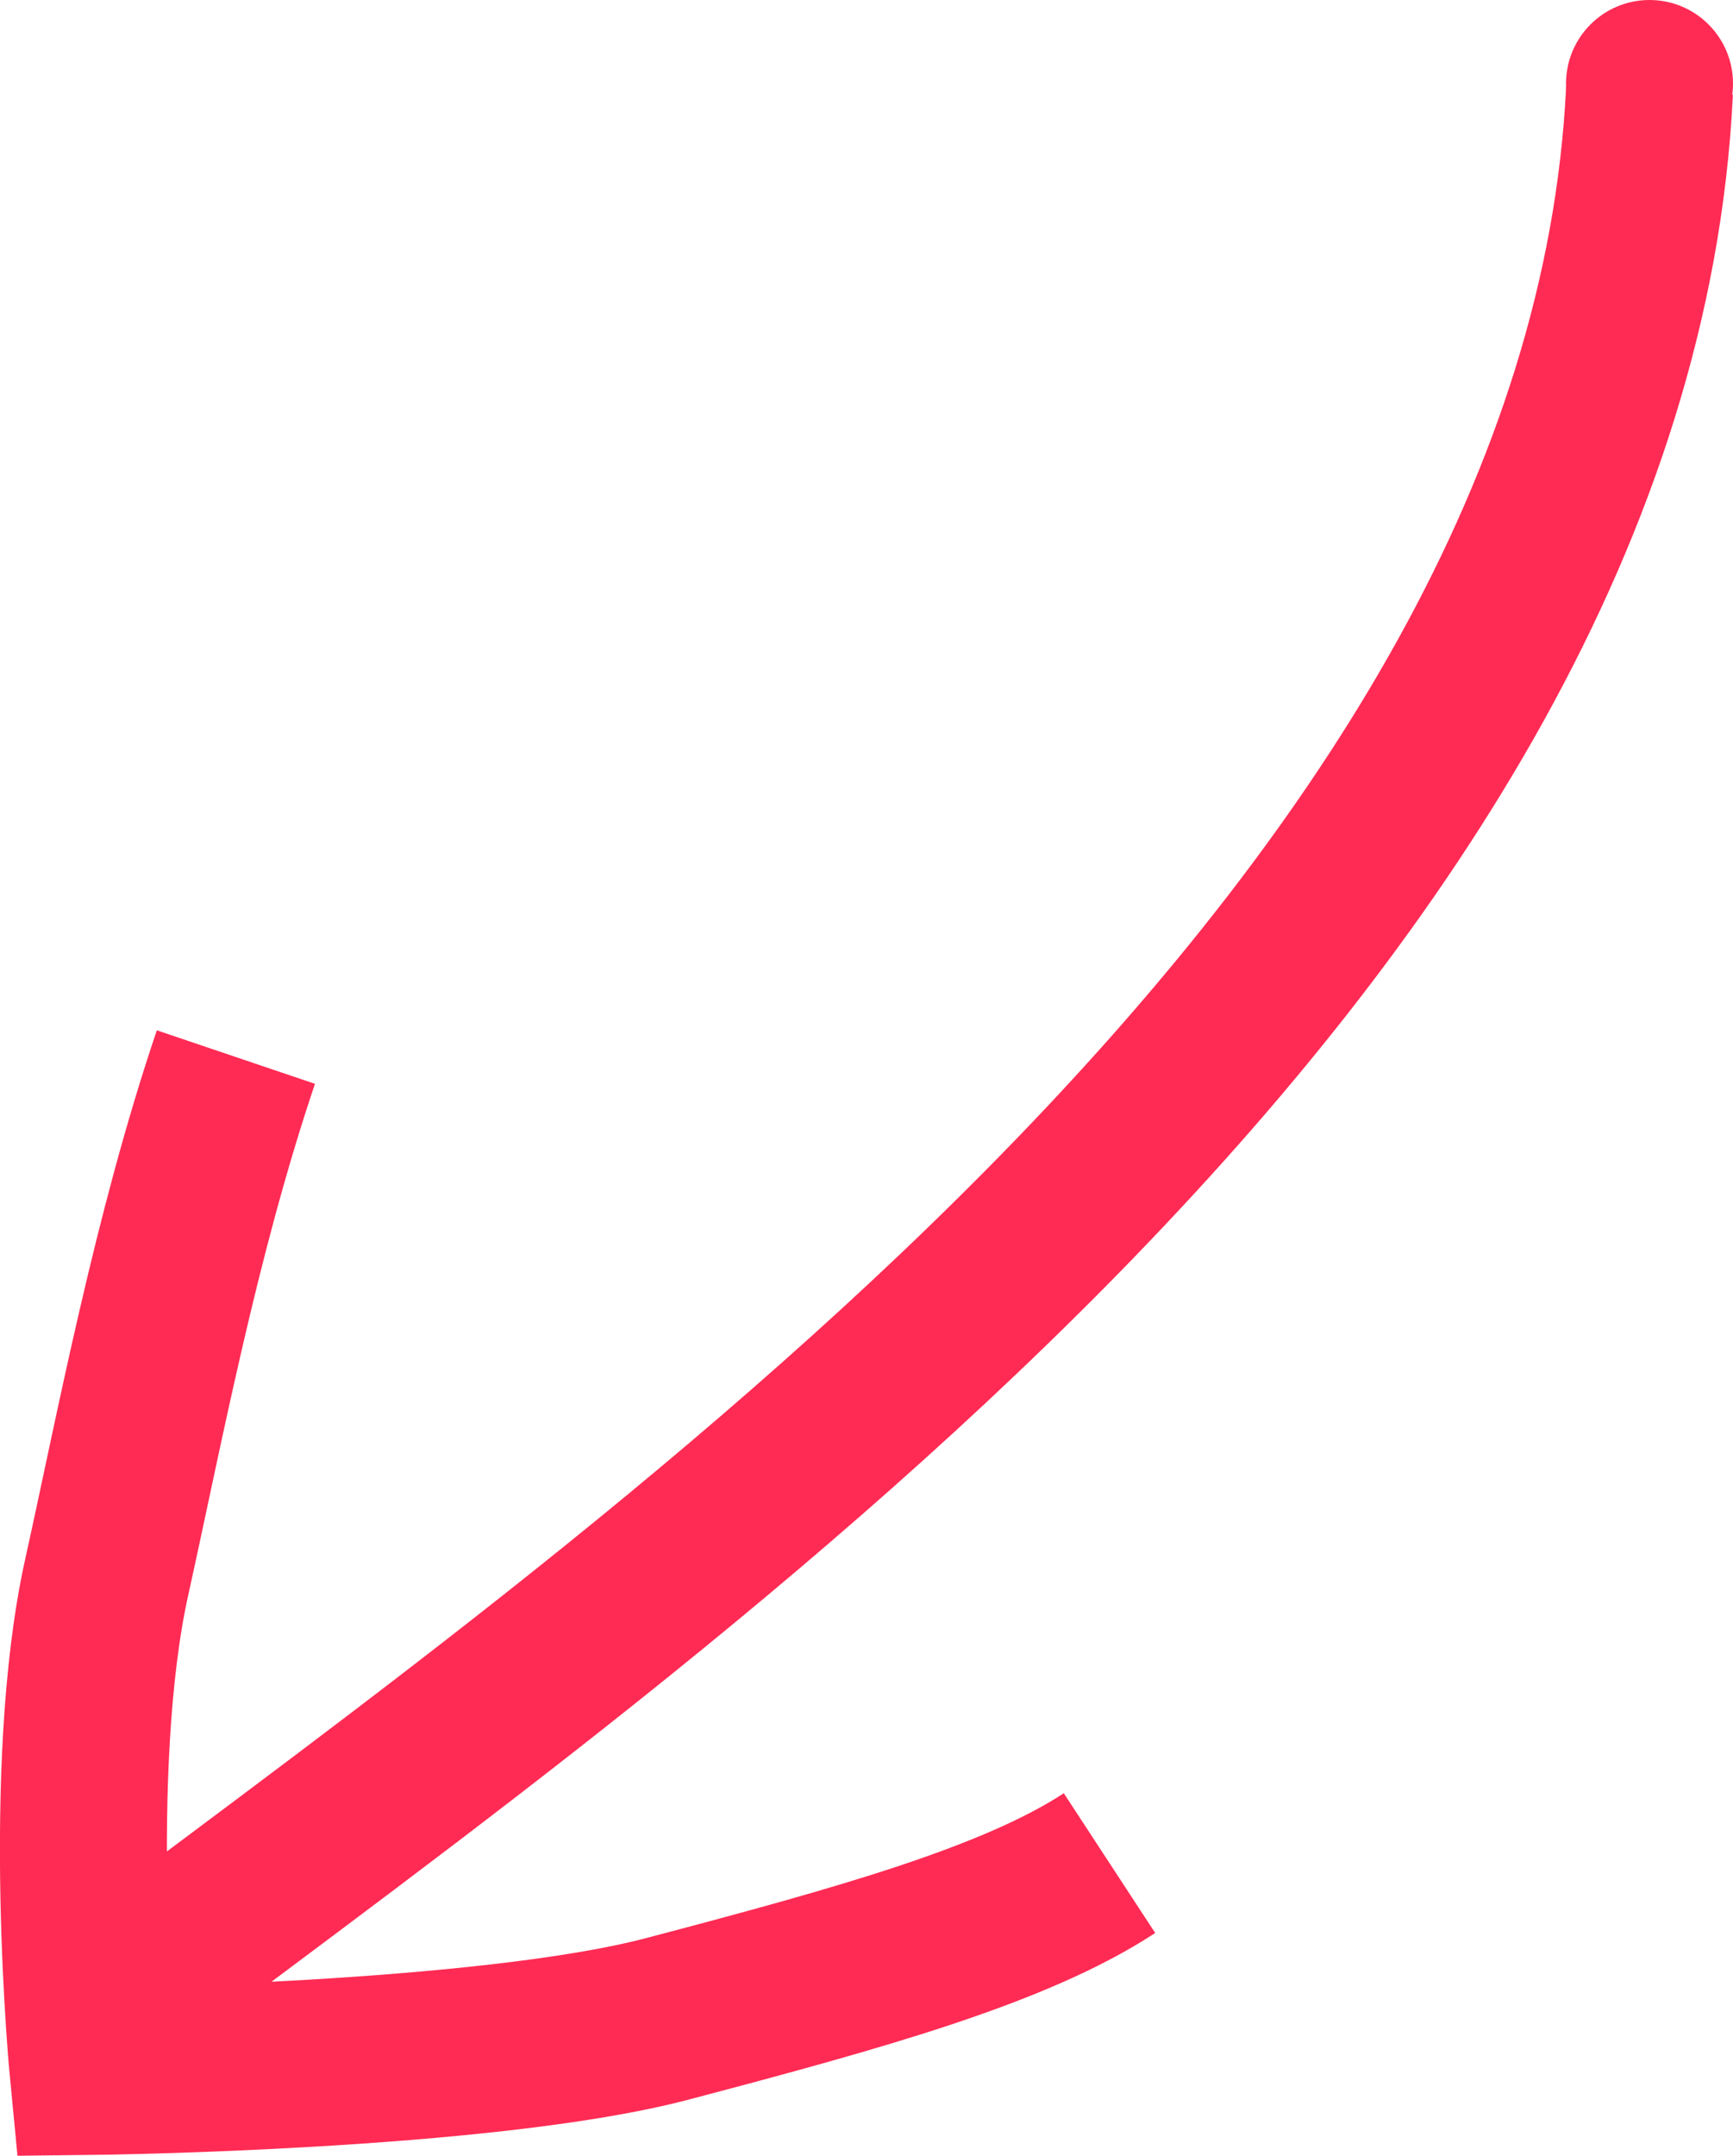 <svg xmlns="http://www.w3.org/2000/svg" data-name="Layer 1" viewBox="0 0 207.6 258.14"><circle cx="197.6" cy="10" r="10" fill="#ff2b54"/><path fill="none" stroke="#ff2b54" stroke-miterlimit="10" stroke-width="20" d="M28.26 126.58c-7.23 21.37-11.61 44.86-15.48 62.29-5.12 23.11-1.62 59.17-1.62 59.17s46.92-.53 68.78-6.29c23.24-6.12 41.66-11.25 52.97-18.65M15.16 237.81C80.22 188.89 192.77 110.36 197.6 10.87"/></svg>